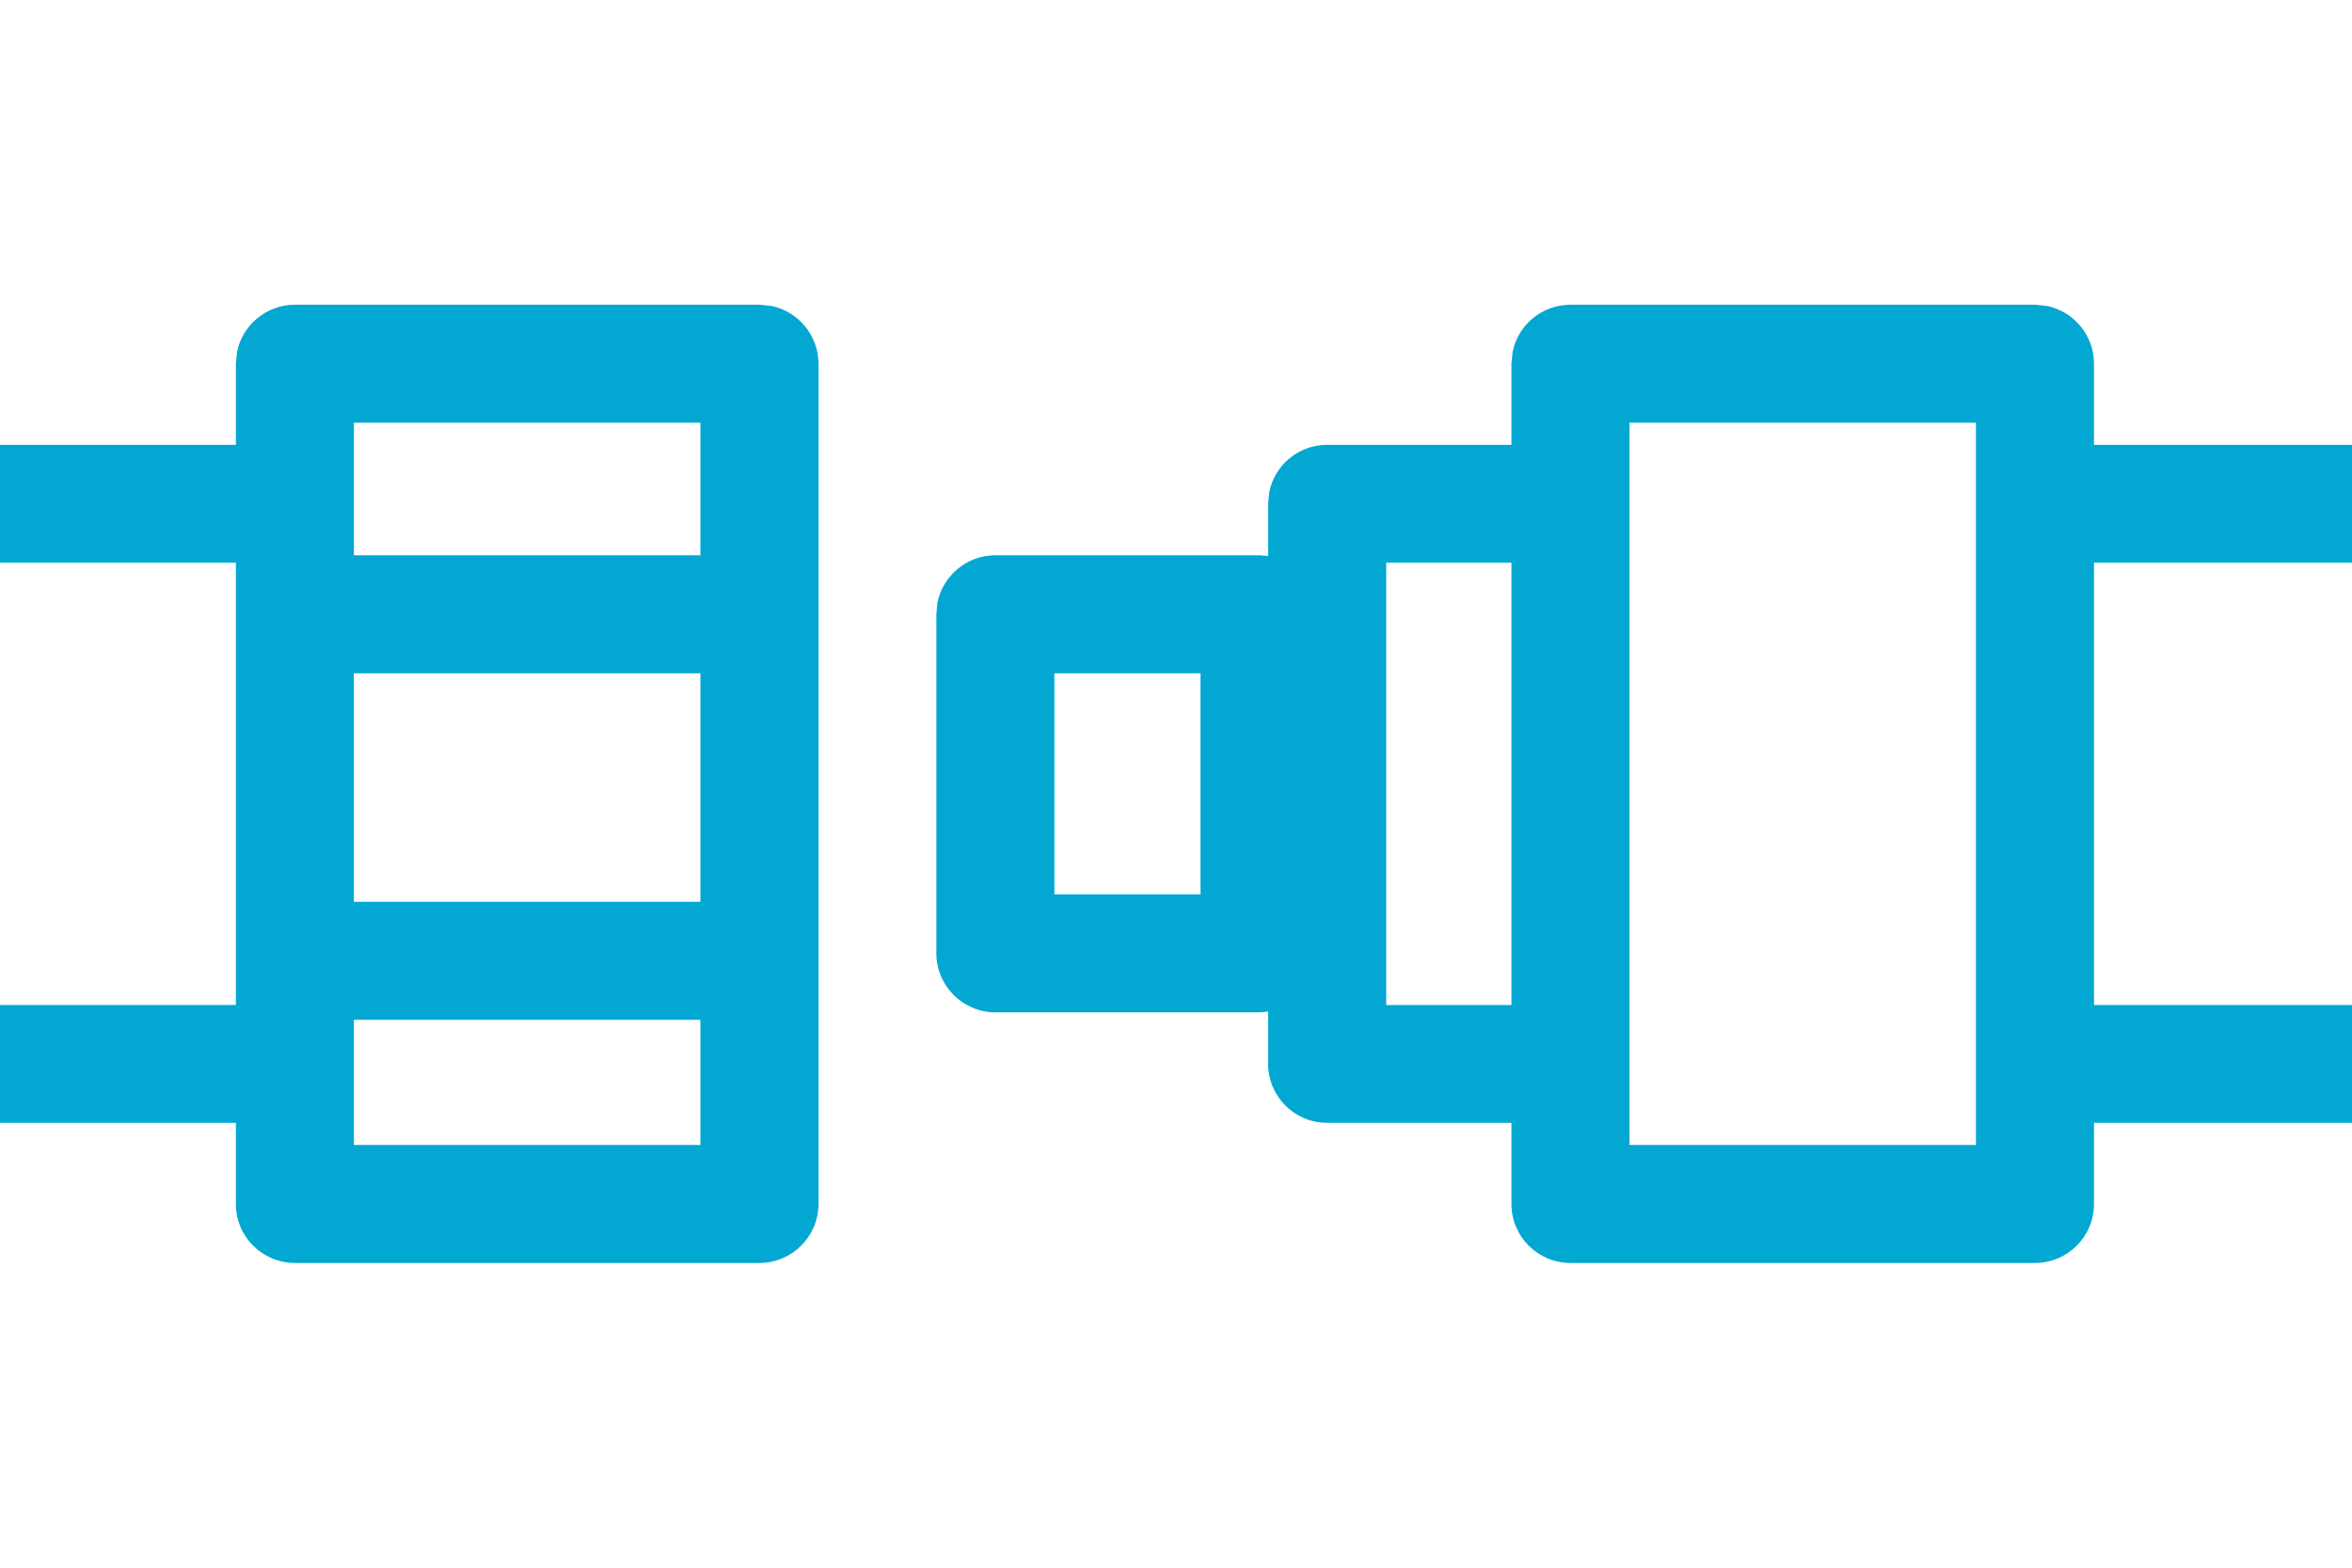 <svg xmlns="http://www.w3.org/2000/svg" fill="none" viewBox="0 0 24 16" height="16" width="24">
<path fill="#02A8D2" d="M7.87 3.122C8.144 3.178 8.351 3.421 8.352 3.711V12.289C8.351 12.621 8.081 12.89 7.749 12.89H3.01C2.677 12.89 2.407 12.621 2.407 12.289V11.46H0V10.257H2.407V5.743H0V4.54H2.407V3.711L2.419 3.59C2.475 3.316 2.719 3.11 3.01 3.11H7.749L7.87 3.122ZM20.886 3.122C21.16 3.178 21.367 3.421 21.367 3.711V4.54H24V5.743H21.367V10.257H24V11.46H21.367V12.289C21.367 12.621 21.097 12.89 20.765 12.89H16.025C15.693 12.89 15.423 12.621 15.423 12.289V11.46H13.542C13.21 11.46 12.941 11.191 12.94 10.859V10.323C12.912 10.327 12.883 10.332 12.852 10.332H10.157C9.825 10.332 9.555 10.062 9.555 9.73V6.269L9.566 6.149C9.622 5.875 9.866 5.667 10.157 5.667H12.852L12.94 5.675V5.141L12.952 5.02C13.008 4.746 13.251 4.54 13.542 4.54H15.423V3.711L15.435 3.59C15.491 3.316 15.735 3.11 16.025 3.11H20.765L20.886 3.122ZM3.611 10.408V11.686H7.147V10.408H3.611ZM16.627 11.686H20.163V4.314H16.627V11.686ZM14.145 10.257H15.423V5.743H14.145V10.257ZM3.611 9.204H7.147V6.872H3.611V9.204ZM10.759 9.128H12.25V6.872H10.759V9.128ZM3.611 5.667H7.147V4.314H3.611V5.667Z"></path>
</svg>
